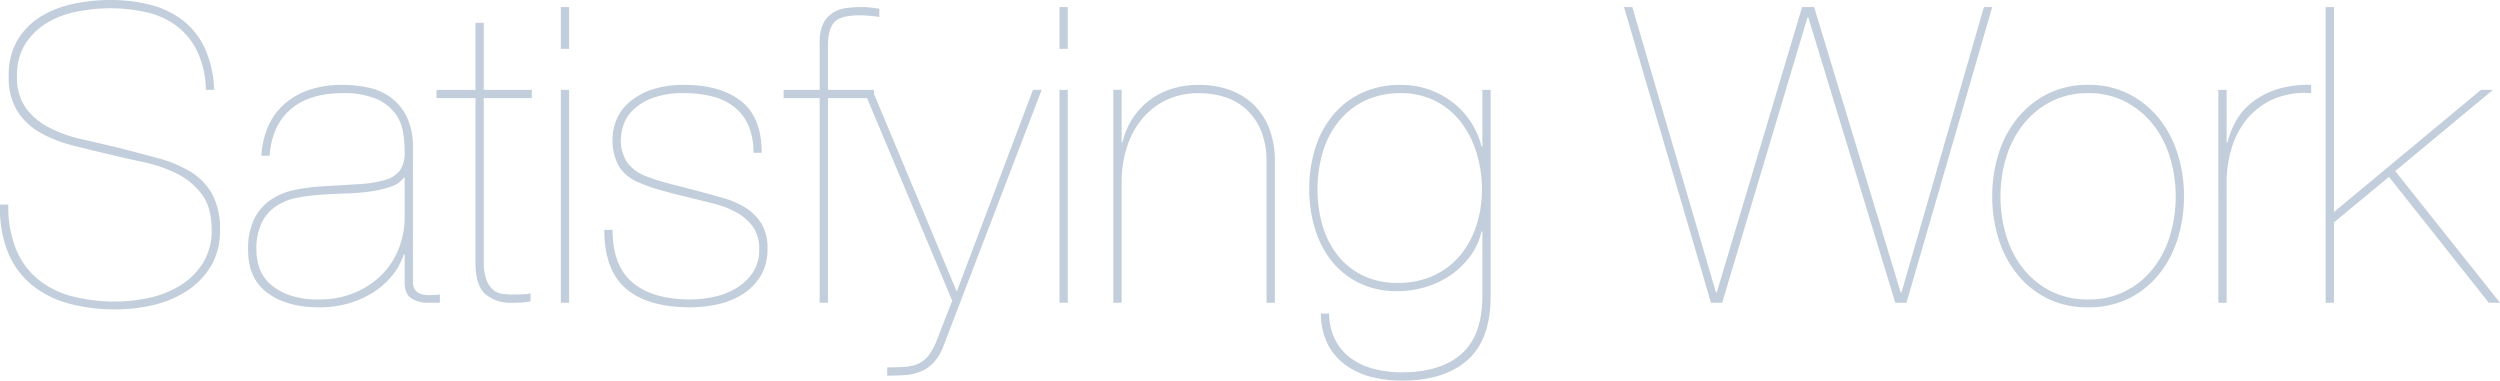 <svg xmlns="http://www.w3.org/2000/svg" width="603.604" height="91.9" viewBox="0 0 603.604 91.9">
  <path id="パス_6277" data-name="パス 6277" d="M53.1-51.4h2a26.34,26.34,0,0,0-2.3-10.15,18.148,18.148,0,0,0-5.35-6.7,21.668,21.668,0,0,0-7.8-3.7A38.918,38.918,0,0,0,29.9-73.1a42.6,42.6,0,0,0-8.65.9,24.957,24.957,0,0,0-7.85,3,16.8,16.8,0,0,0-5.7,5.65A16.516,16.516,0,0,0,5.5-54.7a15.334,15.334,0,0,0,2.1,8.45,15.685,15.685,0,0,0,5.55,5.2A31.578,31.578,0,0,0,20.9-38q4.3,1.1,8.6,2.1,4.1,1,8.55,1.95a33.142,33.142,0,0,1,8.1,2.8,16.885,16.885,0,0,1,6,5Q54.5-23,54.5-17.6a14.673,14.673,0,0,1-2.05,7.9A16.892,16.892,0,0,1,47.1-4.3a23.536,23.536,0,0,1-7.45,3.05A37.306,37.306,0,0,1,31.3-.3,41.015,41.015,0,0,1,20.85-1.55a21.51,21.51,0,0,1-8.2-4.05A18.5,18.5,0,0,1,7.3-12.85,27.612,27.612,0,0,1,5.4-23.7h-2A28.393,28.393,0,0,0,5.35-12.1a20.08,20.08,0,0,0,5.8,7.85A23.8,23.8,0,0,0,20.05.2,42.793,42.793,0,0,0,31.3,1.6,39.918,39.918,0,0,0,40.4.55a25.126,25.126,0,0,0,8.1-3.4A18.645,18.645,0,0,0,54.3-8.8a16.374,16.374,0,0,0,2.2-8.7,17.447,17.447,0,0,0-1.95-8.9,15.083,15.083,0,0,0-5.25-5.3,29.918,29.918,0,0,0-7.75-3.2q-4.45-1.2-9.45-2.5-4.6-1.1-9-2.1a32.467,32.467,0,0,1-7.85-2.8A16.128,16.128,0,0,1,9.65-47,12.628,12.628,0,0,1,7.5-54.7a14.04,14.04,0,0,1,2.1-7.95,16.146,16.146,0,0,1,5.35-5.05,22.432,22.432,0,0,1,7.25-2.65,41.781,41.781,0,0,1,7.7-.75,38.779,38.779,0,0,1,9,1,18.871,18.871,0,0,1,7.25,3.35,17.109,17.109,0,0,1,4.9,6.1A22.7,22.7,0,0,1,53.1-51.4ZM66.5-35.5h2q.5-7.2,5-11.15T86.1-50.6a20.067,20.067,0,0,1,8.1,1.35,11.206,11.206,0,0,1,4.55,3.45,10.425,10.425,0,0,1,1.95,4.6,30.4,30.4,0,0,1,.4,4.8,7.375,7.375,0,0,1-1.15,4.45,6.774,6.774,0,0,1-3.6,2.3,28.145,28.145,0,0,1-6.25,1q-3.8.25-9.1.55a46.775,46.775,0,0,0-6.4.85,16.024,16.024,0,0,0-5.7,2.3,12.227,12.227,0,0,0-4.05,4.55,16.364,16.364,0,0,0-1.55,7.7q0,6.9,4.7,10.35T80.5,1.1A24.971,24.971,0,0,0,87.9.05,22.514,22.514,0,0,0,93.95-2.8a18.576,18.576,0,0,0,4.4-4.1,15.943,15.943,0,0,0,2.55-4.8h.2V-5q0,2.9,1.65,3.95A7.016,7.016,0,0,0,106.6,0h3V-2q-1,.1-2.15.15a7.491,7.491,0,0,1-2.15-.2A3,3,0,0,1,103.7-3a3.336,3.336,0,0,1-.6-2.2V-37.9a16.481,16.481,0,0,0-1.5-7,12.8,12.8,0,0,0-3.7-4.55,13.817,13.817,0,0,0-5.35-2.45,28.765,28.765,0,0,0-6.45-.7,24.273,24.273,0,0,0-8.35,1.3,17.36,17.36,0,0,0-6,3.6A15.489,15.489,0,0,0,68-42.25,20.55,20.55,0,0,0,66.5-35.5Zm34.6,5.3v9.5a20.912,20.912,0,0,1-1.35,7.4,18.328,18.328,0,0,1-4,6.35A20.138,20.138,0,0,1,89.2-2.5,22.076,22.076,0,0,1,80.3-.8a20.545,20.545,0,0,1-7.05-1.05,13.907,13.907,0,0,1-4.65-2.7,9.242,9.242,0,0,1-2.55-3.8,13.124,13.124,0,0,1-.75-4.35,14.663,14.663,0,0,1,1.3-6.65,10.248,10.248,0,0,1,3.5-4,13.834,13.834,0,0,1,5.05-2A47.533,47.533,0,0,1,81-26.1q3-.2,6.15-.3A51.086,51.086,0,0,0,93-26.9a25.364,25.364,0,0,0,4.8-1.15,6.245,6.245,0,0,0,3.1-2.15Zm19.1-19.2h11.6v-2H120.2V-67.6h-2v16.2h-9.4v2h9.4V-9.6q0,5.5,2.45,7.55A8.964,8.964,0,0,0,126.6,0q2.3,0,3.15-.1t1.75-.2v-2a5.708,5.708,0,0,1-1.7.25q-1.2.05-2.7.05a19.331,19.331,0,0,1-2.4-.15,4.331,4.331,0,0,1-2.2-.95,5.777,5.777,0,0,1-1.65-2.4,12.358,12.358,0,0,1-.65-4.5Zm20.6-11.9V-71.4h-2v10.1Zm0,61.3V-51.4h-2V0Zm44.5-36.2h2q0-8.6-5-12.5t-13.6-3.9a23.856,23.856,0,0,0-8.1,1.2,16.2,16.2,0,0,0-5.4,3.1,11.155,11.155,0,0,0-3,4.2,12.067,12.067,0,0,0-.9,4.4,12.956,12.956,0,0,0,1.5,6.7,9.872,9.872,0,0,0,4.7,3.9,36.044,36.044,0,0,0,5,1.8q2.8.8,6.5,1.7,3.3.8,6.5,1.6a23.46,23.46,0,0,1,5.65,2.15,12.212,12.212,0,0,1,4,3.45,9.037,9.037,0,0,1,1.55,5.5,9.788,9.788,0,0,1-1.55,5.6,12.493,12.493,0,0,1-3.95,3.75,17.578,17.578,0,0,1-5.35,2.1,26.685,26.685,0,0,1-5.75.65q-9.1,0-13.95-4.05T151.3-17.6h-2q0,9.7,5.25,14.2T170.1,1.1a30.363,30.363,0,0,0,6.65-.75,18.49,18.49,0,0,0,6-2.45,13.56,13.56,0,0,0,4.3-4.4,12.432,12.432,0,0,0,1.65-6.6,11.105,11.105,0,0,0-1.45-6,12.162,12.162,0,0,0-3.8-3.8,20.162,20.162,0,0,0-5.3-2.35q-2.95-.85-5.95-1.65-4.2-1.1-7.35-1.9A44.6,44.6,0,0,1,159-30.7a9.922,9.922,0,0,1-4.15-3.15,9.549,9.549,0,0,1-1.55-5.85,13.774,13.774,0,0,1,.4-2.5,8.967,8.967,0,0,1,1.9-3.65,12.789,12.789,0,0,1,4.6-3.3,20.422,20.422,0,0,1,8.5-1.45,26.59,26.59,0,0,1,6.75.8,14.035,14.035,0,0,1,5.25,2.55,11.6,11.6,0,0,1,3.4,4.45A16.218,16.218,0,0,1,185.3-36.2Zm7.3-13.2h8.7V0h2V-49.4h11.1v-2H203.3V-62.1q0-3.8,1.45-5.55T211-69.4q1.1,0,2.2.1t2.5.3v-2q-.8-.1-1.85-.25a17.543,17.543,0,0,0-2.45-.15,30.86,30.86,0,0,0-3.4.2,8.529,8.529,0,0,0-3.3,1.05,6.461,6.461,0,0,0-2.45,2.55,9.953,9.953,0,0,0-.95,4.8v11.4h-8.7Zm60.2-2L234.4-2.7,214-51.4h-2.1L233.3-.5,229.6,9a14.711,14.711,0,0,1-1.95,3.65,6.77,6.77,0,0,1-2.4,2,9.021,9.021,0,0,1-3.2.8q-1.85.15-4.45.15v2q2.3,0,4.35-.15a12.112,12.112,0,0,0,3.75-.85,9.133,9.133,0,0,0,3.1-2.15,11.945,11.945,0,0,0,2.4-4.05l23.7-61.8Zm8.4-9.9V-71.4h-2v10.1Zm0,61.3V-51.4h-2V0Zm11-51.4V0h2V-29.1a27.726,27.726,0,0,1,1.2-8.2,20.585,20.585,0,0,1,3.55-6.85,17.211,17.211,0,0,1,5.85-4.7,17.885,17.885,0,0,1,8.1-1.75,20.266,20.266,0,0,1,6.25.95,14,14,0,0,1,5.2,3,14.273,14.273,0,0,1,3.55,5.2,20.055,20.055,0,0,1,1.3,7.65V0h2V-34.1a21.713,21.713,0,0,0-1.35-7.95,15.968,15.968,0,0,0-3.8-5.8,16.117,16.117,0,0,0-5.8-3.55,21.655,21.655,0,0,0-7.35-1.2,21.415,21.415,0,0,0-6.9,1.05,17.516,17.516,0,0,0-5.45,2.95,17.466,17.466,0,0,0-3.9,4.4,18.208,18.208,0,0,0-2.25,5.5h-.2V-51.4Zm89.1,34.2V-1.7q0,9.6-5.05,14.05T341.8,16.8a26.508,26.508,0,0,1-6.55-.8,16.545,16.545,0,0,1-5.55-2.5,12.614,12.614,0,0,1-3.85-4.4,14.388,14.388,0,0,1-1.55-6.5h-2a16.717,16.717,0,0,0,1.7,7.45,14.211,14.211,0,0,0,4.3,5,18.226,18.226,0,0,0,6.2,2.85,29.612,29.612,0,0,0,7.4.9q10.2,0,15.8-4.95T363.3-1.7V-51.4h-2v13.7h-.2a19.431,19.431,0,0,0-2.55-5.9,19.224,19.224,0,0,0-4.3-4.7,20.448,20.448,0,0,0-5.75-3.15,20.254,20.254,0,0,0-6.9-1.15,21.743,21.743,0,0,0-9.55,2,20,20,0,0,0-6.95,5.45,23.525,23.525,0,0,0-4.2,8,32.986,32.986,0,0,0-1.4,9.75,32.537,32.537,0,0,0,1.35,9.4,23.293,23.293,0,0,0,4,7.85A19.424,19.424,0,0,0,331.5-4.8a20.779,20.779,0,0,0,9.4,2,23.237,23.237,0,0,0,6.55-.95,21.472,21.472,0,0,0,6-2.8,20.047,20.047,0,0,0,4.8-4.55,16.041,16.041,0,0,0,2.85-6.1Zm-.1-10.2a28.109,28.109,0,0,1-1.35,8.75,21.416,21.416,0,0,1-3.9,7.2A18.434,18.434,0,0,1,349.6-6.6a20.34,20.34,0,0,1-8.8,1.8,18.762,18.762,0,0,1-8.3-1.75,17.422,17.422,0,0,1-6.05-4.8,21.112,21.112,0,0,1-3.7-7.15,30.389,30.389,0,0,1-1.25-8.9,31.044,31.044,0,0,1,1.25-8.9,21.643,21.643,0,0,1,3.8-7.4,18.3,18.3,0,0,1,6.3-5.05,19.551,19.551,0,0,1,8.75-1.85,17.96,17.96,0,0,1,8.5,1.95,18.243,18.243,0,0,1,6.15,5.2,23.285,23.285,0,0,1,3.7,7.45A29.99,29.99,0,0,1,361.2-27.4Zm121.2-44L462.5-2.5h-.2L441.4-71.4h-2.9L417.9-2.5h-.2L397.5-71.4h-2L416.5,0h2.7l20.6-68.9h.2L461,0h2.7l20.7-71.4Zm4,45.7a32.19,32.19,0,0,1,1.35-9.3,23.9,23.9,0,0,1,4.05-7.95,20.645,20.645,0,0,1,6.65-5.55,19.2,19.2,0,0,1,9.15-2.1,18.985,18.985,0,0,1,9.05,2.1,20.645,20.645,0,0,1,6.65,5.55A23.9,23.9,0,0,1,527.35-35a32.189,32.189,0,0,1,1.35,9.3,32.536,32.536,0,0,1-1.35,9.4,23.9,23.9,0,0,1-4.05,7.95,20.088,20.088,0,0,1-6.65,5.5A19.363,19.363,0,0,1,507.6-.8a19.588,19.588,0,0,1-9.15-2.05,20.088,20.088,0,0,1-6.65-5.5,23.9,23.9,0,0,1-4.05-7.95A32.537,32.537,0,0,1,486.4-25.7Zm-2,0a34.156,34.156,0,0,0,1.5,10.15A25.782,25.782,0,0,0,490.35-7a21.926,21.926,0,0,0,7.25,5.9,21.438,21.438,0,0,0,9.9,2.2,21.667,21.667,0,0,0,10-2.2A21.926,21.926,0,0,0,524.75-7a25.782,25.782,0,0,0,4.45-8.55,34.156,34.156,0,0,0,1.5-10.15,34.156,34.156,0,0,0-1.5-10.15,25.782,25.782,0,0,0-4.45-8.55,22.49,22.49,0,0,0-7.25-5.95,21.044,21.044,0,0,0-9.9-2.25,21.268,21.268,0,0,0-10,2.25,22.49,22.49,0,0,0-7.25,5.95,25.782,25.782,0,0,0-4.45,8.55A34.156,34.156,0,0,0,484.4-25.7ZM541,0V-29.1a28.385,28.385,0,0,1,1.2-8.2,20.1,20.1,0,0,1,3.7-7.05,17.341,17.341,0,0,1,6.35-4.8,19.273,19.273,0,0,1,9.15-1.45v-2a24.765,24.765,0,0,0-8.05,1,19.557,19.557,0,0,0-5.95,3,15.337,15.337,0,0,0-4,4.45,19.9,19.9,0,0,0-2.2,5.45H541V-51.4h-2V0Zm25.9-19.4,13.3-11L604.3,0H607L581.7-31.8l23.6-19.6h-2.9L566.9-21.9V-71.4h-2V0h2Z" transform="translate(-3.396 73.1)" fill="#c2cedb"/>
</svg>
